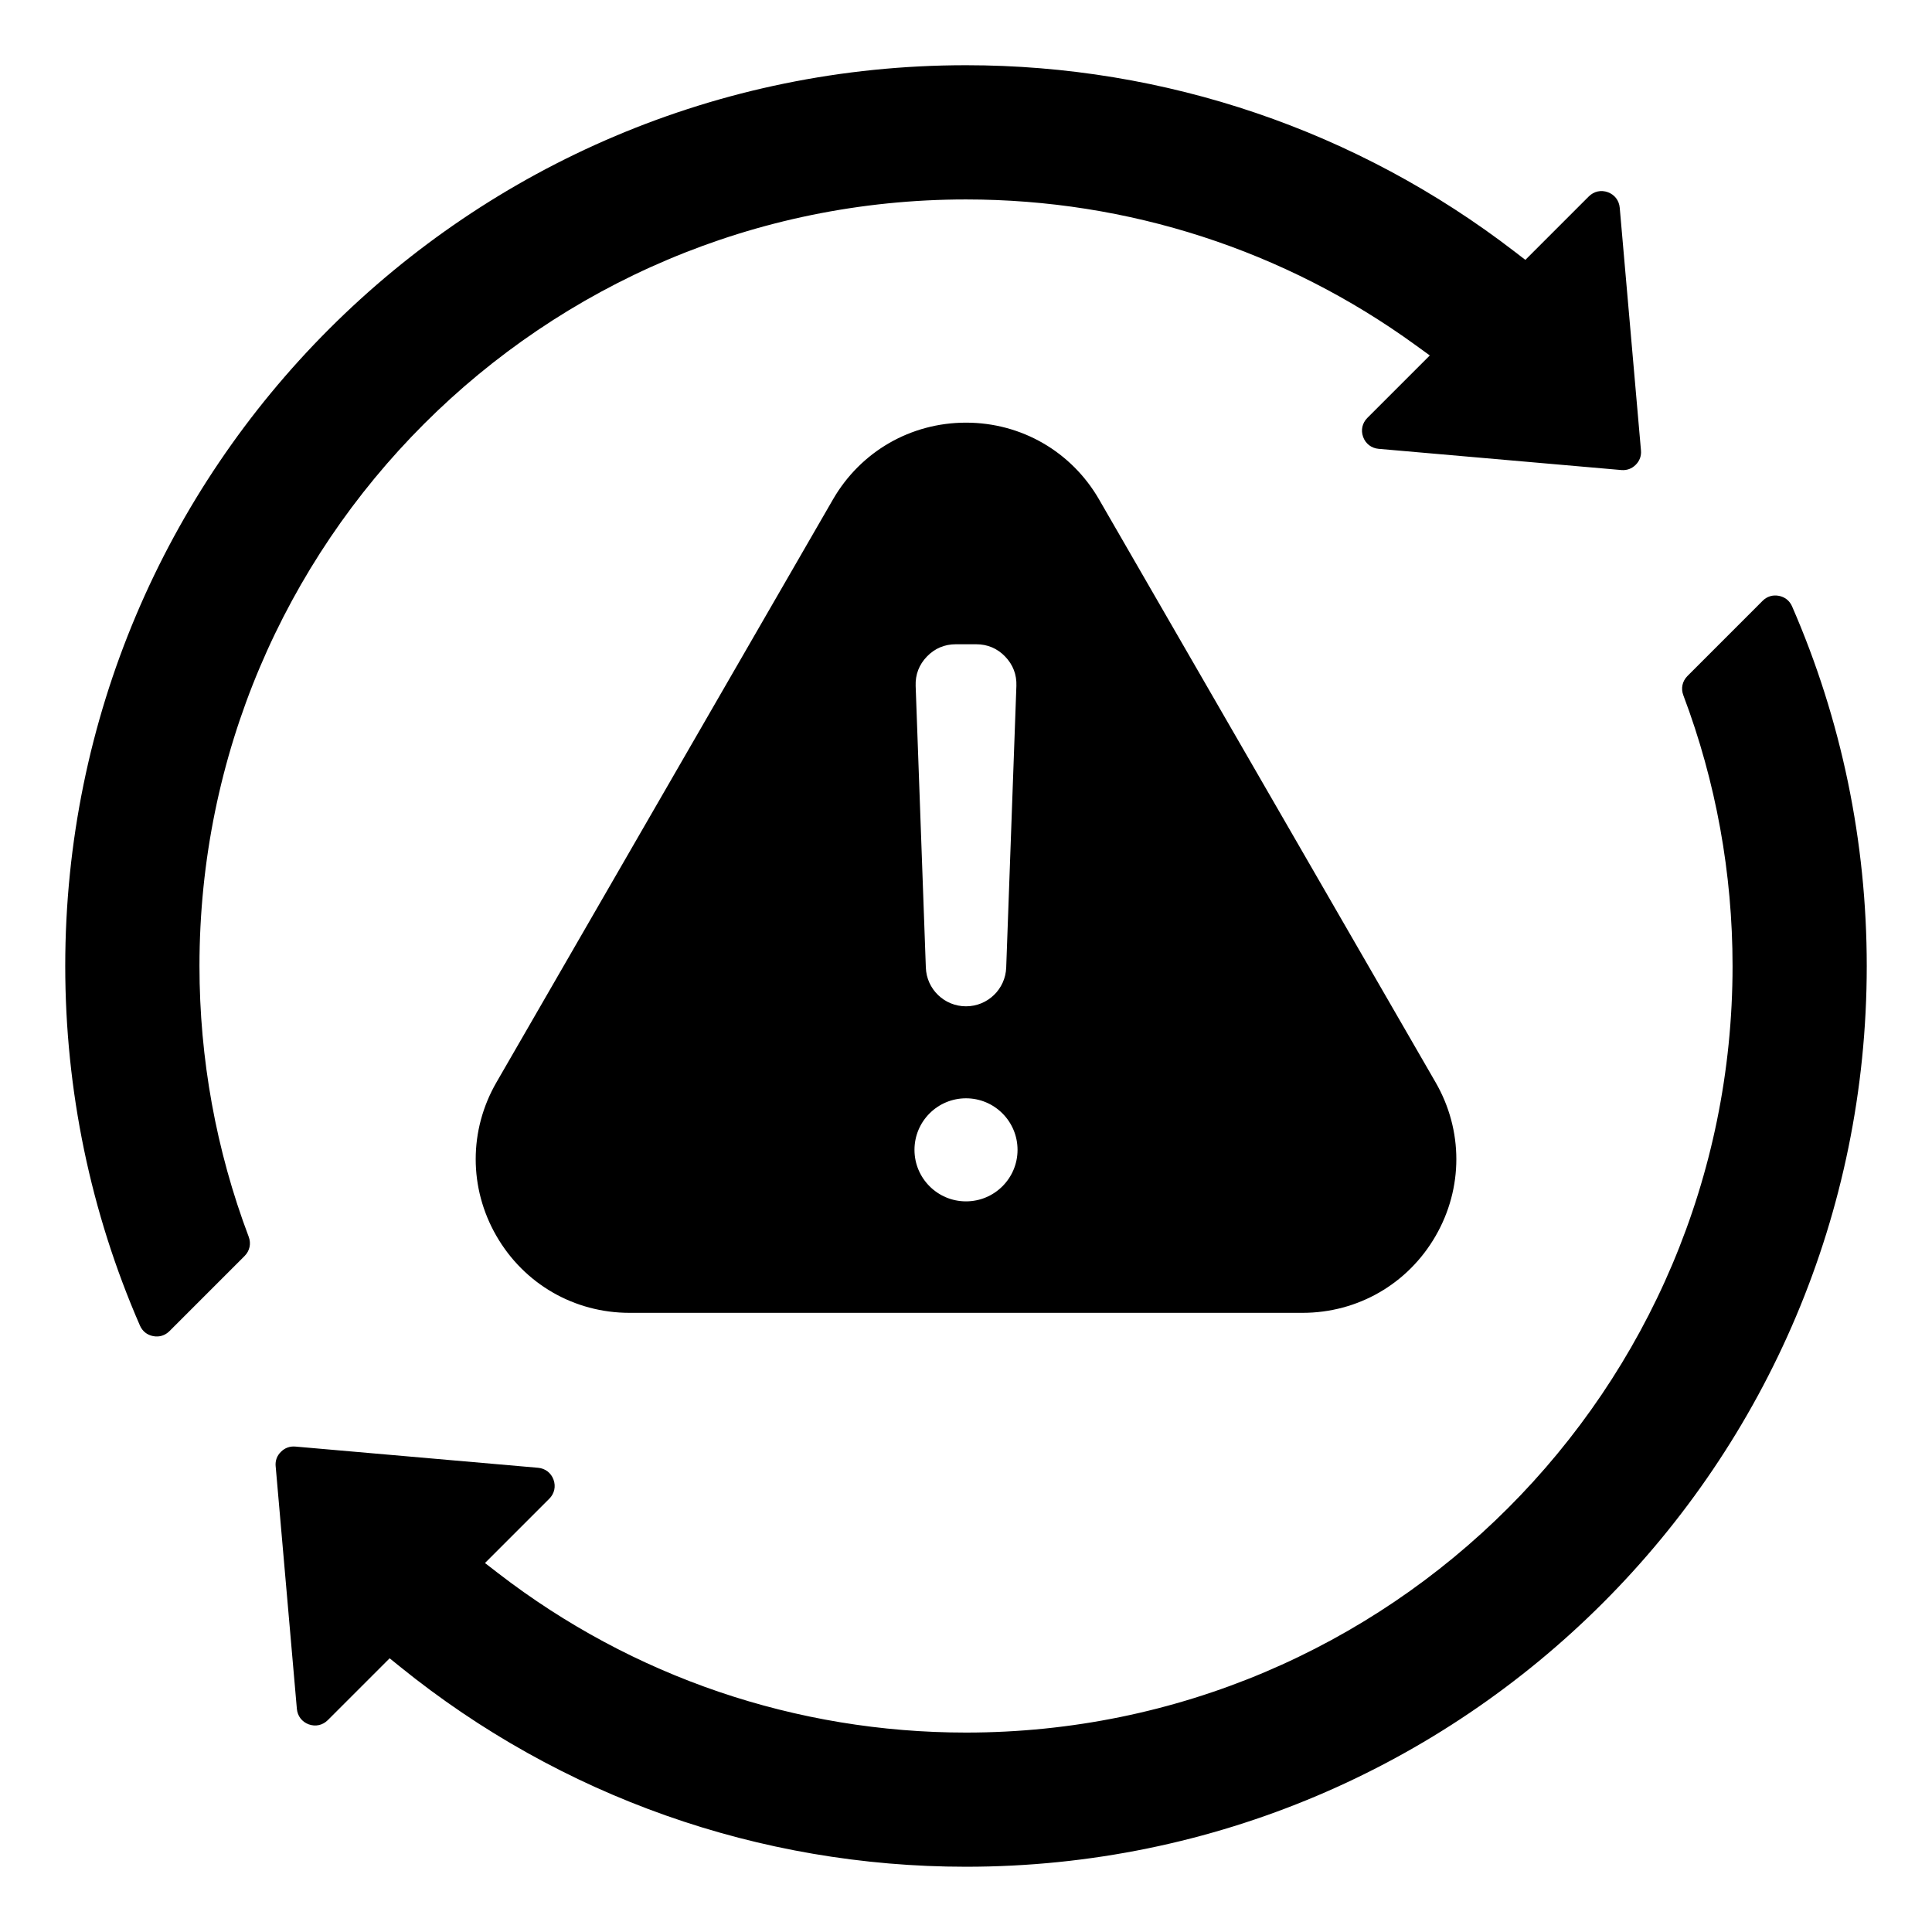 <?xml version="1.0" encoding="UTF-8"?>
<!-- Uploaded to: SVG Repo, www.svgrepo.com, Generator: SVG Repo Mixer Tools -->
<svg fill="#000000" width="800px" height="800px" version="1.1" viewBox="144 144 512 512" xmlns="http://www.w3.org/2000/svg">
 <path d="m435.27 276.37 89.176 154.46c7.332 12.699 7.332 28.023 0 40.723-7.332 12.699-20.605 20.363-35.266 20.363h-178.35c-14.664 0-27.934-7.66-35.266-20.363-7.332-12.699-7.332-28.023 0-40.723l89.172-154.46c7.332-12.699 20.605-20.363 35.266-20.363 14.664 0 27.938 7.664 35.27 20.363zm-246.37 220.4 19.91-19.91c1.371-1.371 1.785-3.297 1.098-5.102-8.66-22.938-13.047-47.223-13.047-71.762 0-112.19 90.953-203.14 203.14-203.14 42.938 0 84.445 13.418 119.2 38.652l3.711 2.691-16.551 16.551c-1.355 1.355-1.773 3.25-1.117 5.047 0.656 1.801 2.195 2.981 4.106 3.148l64.312 5.621c1.465 0.125 2.781-0.352 3.82-1.391 1.039-1.039 1.523-2.356 1.391-3.82l-5.629-64.312c-0.168-1.906-1.348-3.449-3.148-4.106-1.801-0.656-3.695-0.234-5.047 1.117l-16.816 16.816-2.723-2.098c-41.84-32.23-92.707-49.488-145.51-49.488-131.84 0-238.71 106.88-238.71 238.71 0 32.879 6.691 65.242 19.797 95.293 0.656 1.508 1.906 2.5 3.516 2.801 1.609 0.309 3.137-0.16 4.297-1.32zm28.152 35.785 5.621 64.312c0.168 1.906 1.348 3.449 3.148 4.106 1.801 0.656 3.695 0.234 5.047-1.117l16.391-16.391 2.738 2.215c42.59 34.453 95.23 53.027 150 53.027 131.84 0 238.71-106.88 238.71-238.71 0-32.875-6.688-65.242-19.789-95.297-0.656-1.508-1.906-2.5-3.516-2.801-1.609-0.305-3.137 0.164-4.297 1.328l-19.91 19.918c-1.371 1.371-1.785 3.297-1.098 5.102 8.66 22.93 13.047 47.223 13.047 71.762 0 112.19-90.949 203.14-203.14 203.14-44.984 0-88.336-14.727-123.96-42.211l-3.519-2.719 17.047-17.047c1.355-1.355 1.773-3.25 1.117-5.047-0.656-1.801-2.195-2.981-4.106-3.148l-64.312-5.621c-1.469-0.125-2.781 0.352-3.82 1.391-1.055 1.027-1.531 2.344-1.406 3.809zm182.95-97.492c-7.543 0-13.656 6.113-13.656 13.656 0 7.543 6.113 13.656 13.656 13.656s13.656-6.113 13.656-13.656c-0.004-7.543-6.117-13.656-13.656-13.656zm0-24.379c5.734 0 10.449-4.543 10.652-10.277l2.699-74.625c0.109-3-0.898-5.625-2.981-7.789-2.082-2.164-4.672-3.258-7.672-3.258h-5.391c-3 0-5.59 1.098-7.672 3.258-2.082 2.164-3.09 4.785-2.981 7.789l2.699 74.625c0.195 5.734 4.906 10.277 10.645 10.277z" fill-rule="evenodd"/>
</svg>